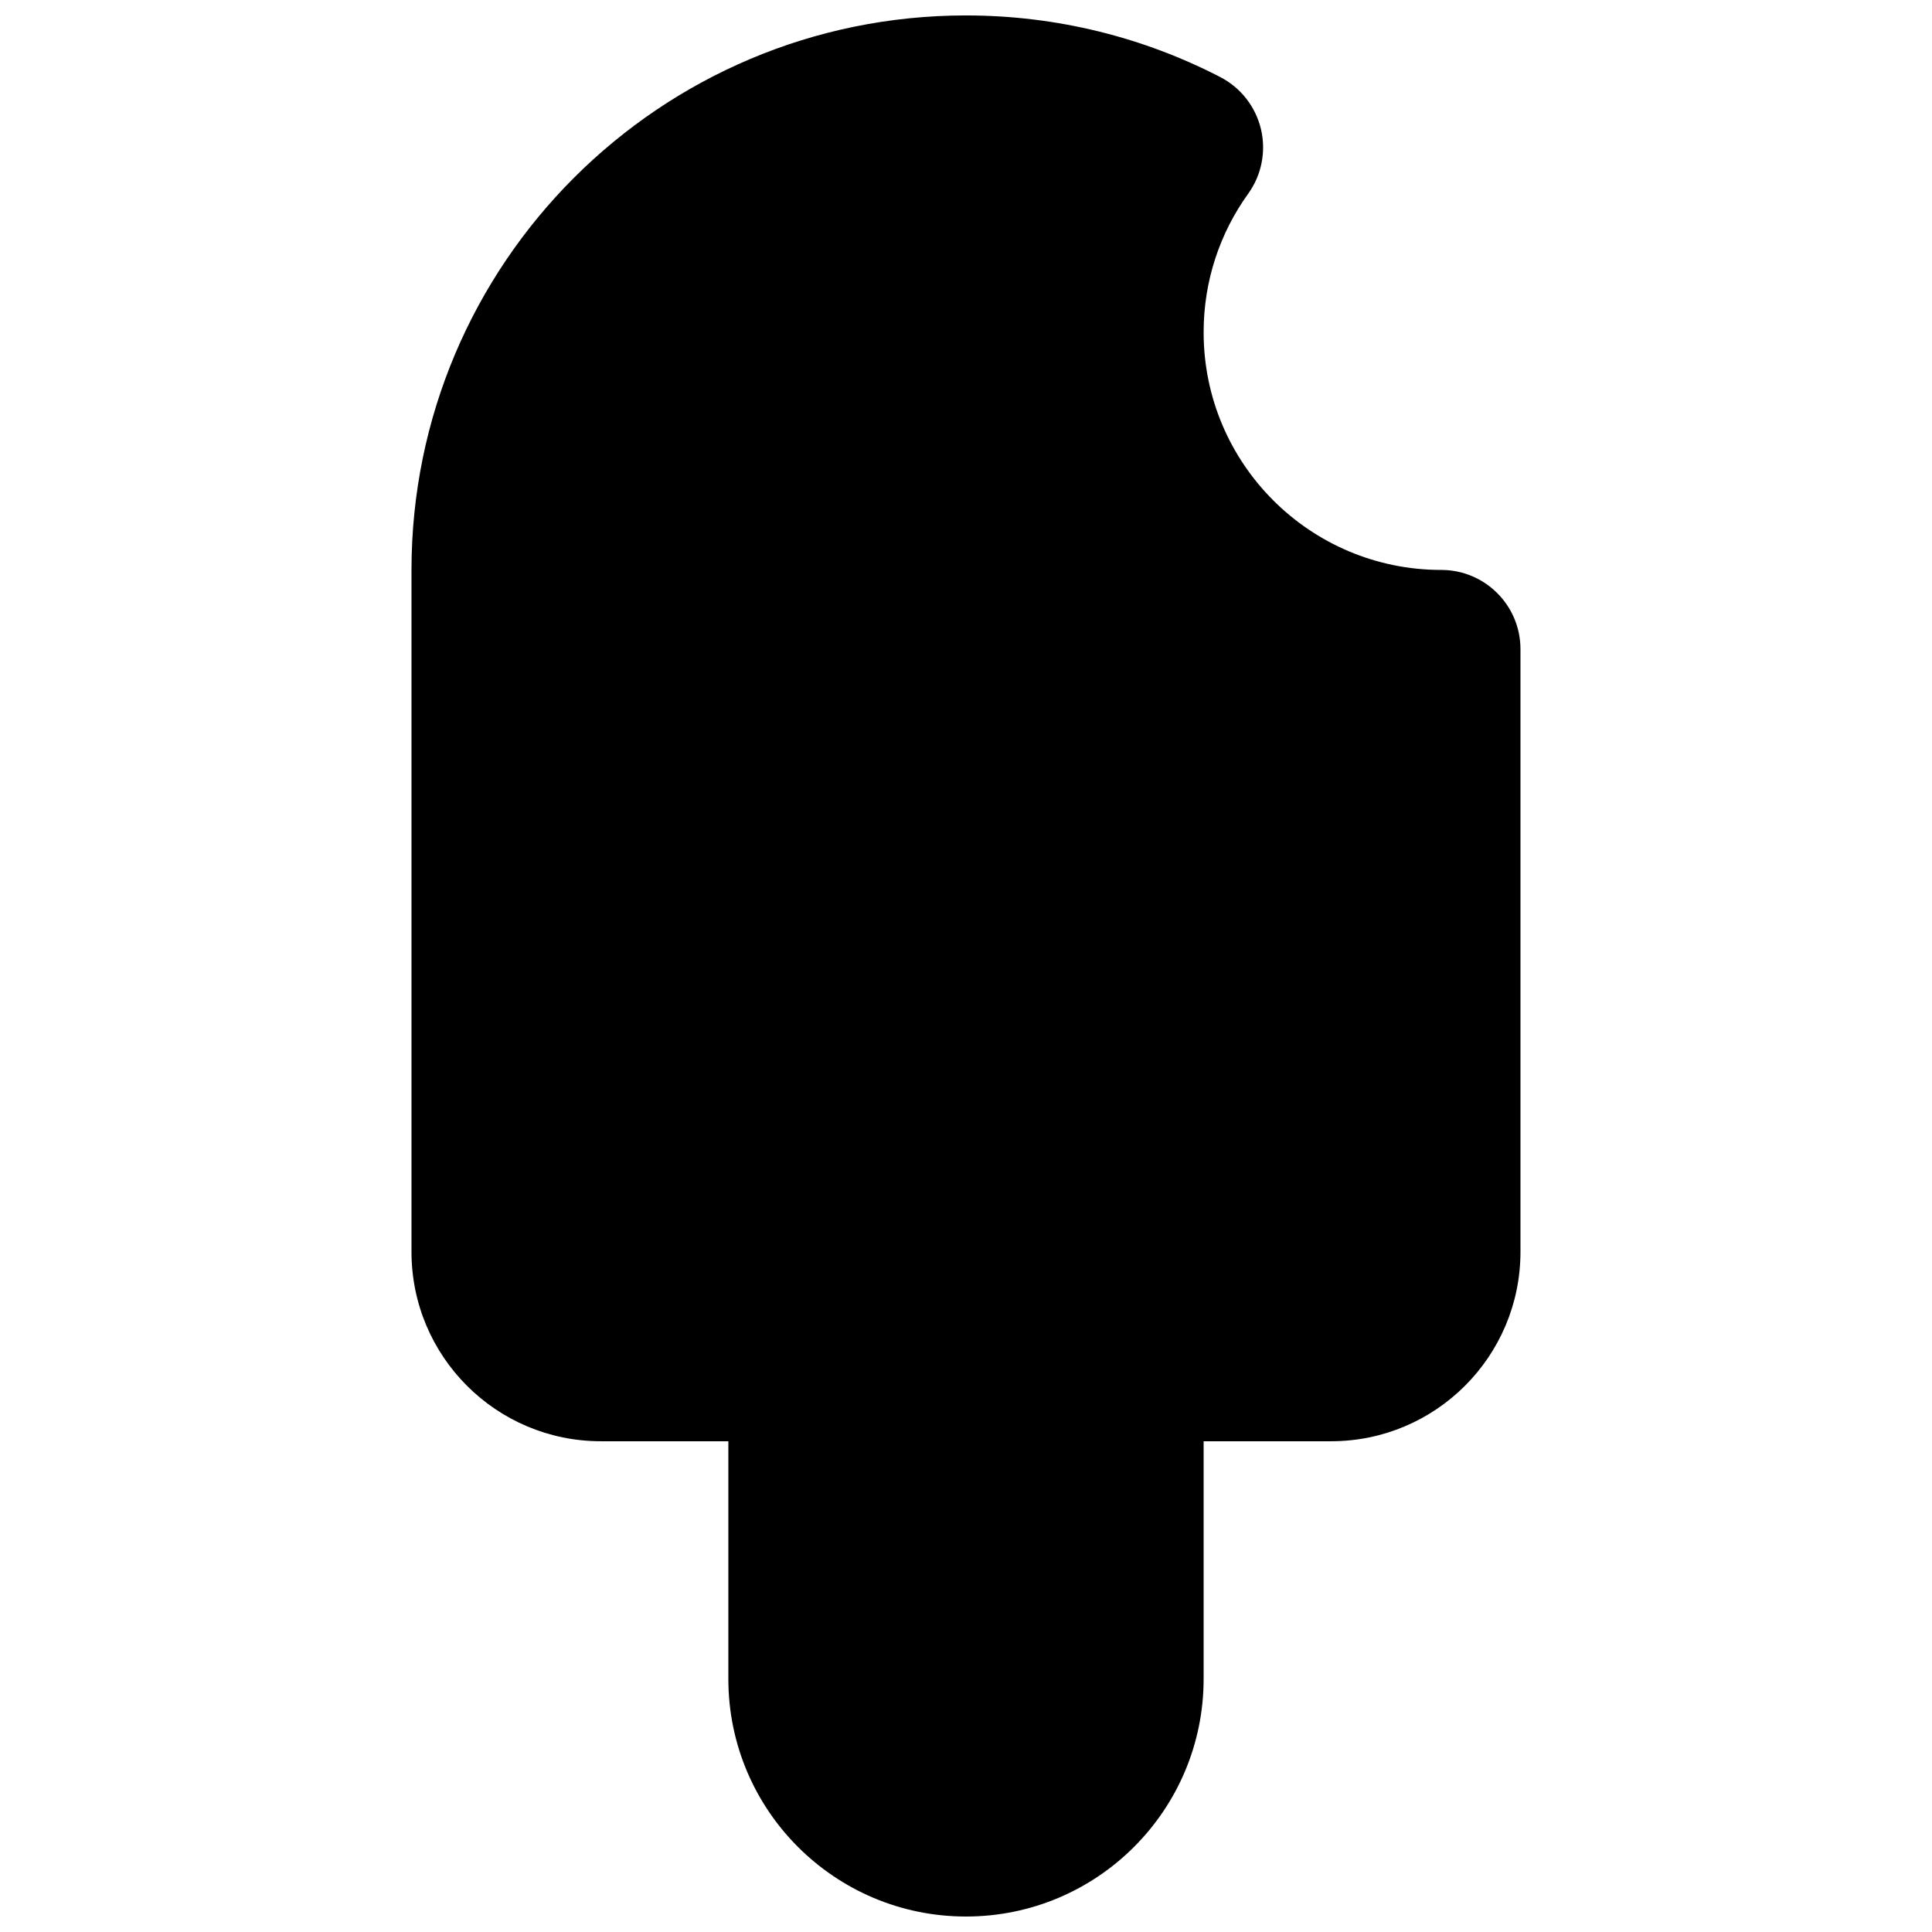 <?xml version="1.0" encoding="UTF-8"?>
<!-- Uploaded to: ICON Repo, www.iconrepo.com, Generator: ICON Repo Mixer Tools -->
<svg width="800px" height="800px" version="1.1" viewBox="144 144 512 512" xmlns="http://www.w3.org/2000/svg">
 <defs>
  <clipPath id="a">
   <path d="m253 148.09h294v503.81h-294z"/>
  </clipPath>
 </defs>
 <g clip-path="url(#a)">
  <path d="m400 148.09c-81.156 0-146.95 65.789-146.95 146.95v180.71c0 27.723 22.473 50.195 50.199 50.195h33.77v62.977c0 34.781 28.195 62.977 62.977 62.977 34.777 0 62.977-28.195 62.977-62.977v-62.977h33.77c27.723 0 50.195-22.473 50.195-50.195v-159.72c0-11.594-9.398-20.992-20.992-20.992-34.781 0-62.973-28.195-62.973-62.977 0-13.738 4.371-26.395 11.809-36.727 3.562-4.957 4.797-11.215 3.375-17.148-1.422-5.938-5.356-10.961-10.777-13.762-20.207-10.445-43.137-16.332-67.383-16.332z"/>
 </g>
</svg>